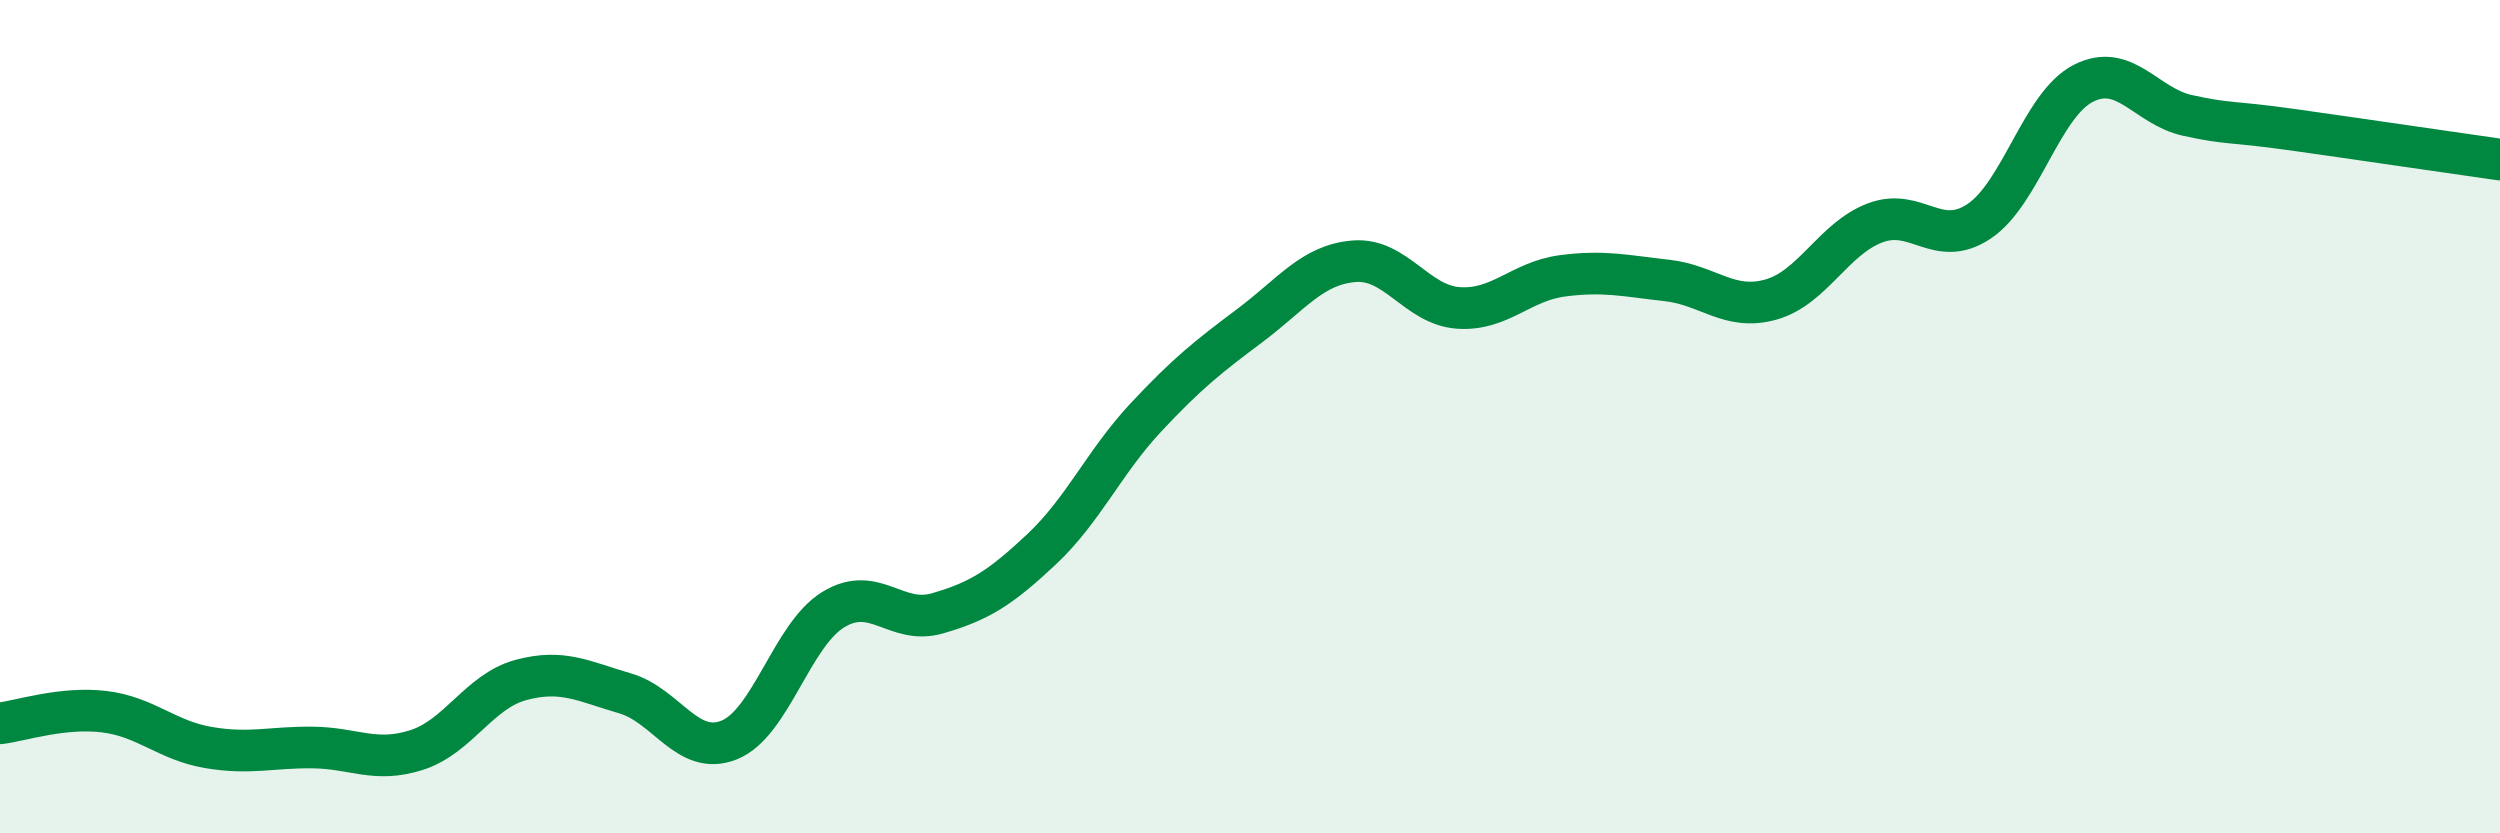 
    <svg width="60" height="20" viewBox="0 0 60 20" xmlns="http://www.w3.org/2000/svg">
      <path
        d="M 0,17.36 C 0.5,17.3 1.5,16.96 2.5,17.08 C 3.5,17.2 4,17.77 5,17.94 C 6,18.11 6.5,17.93 7.5,17.94 C 8.5,17.95 9,18.32 10,18 C 11,17.68 11.5,16.59 12.5,16.32 C 13.5,16.05 14,16.35 15,16.64 C 16,16.93 16.5,18.16 17.5,17.76 C 18.5,17.36 19,15.24 20,14.63 C 21,14.02 21.5,15.01 22.5,14.72 C 23.5,14.43 24,14.12 25,13.18 C 26,12.24 26.5,11.09 27.5,10.02 C 28.5,8.95 29,8.56 30,7.81 C 31,7.06 31.5,6.35 32.5,6.27 C 33.5,6.19 34,7.32 35,7.39 C 36,7.46 36.5,6.75 37.5,6.62 C 38.5,6.49 39,6.62 40,6.73 C 41,6.84 41.5,7.47 42.5,7.19 C 43.5,6.91 44,5.73 45,5.35 C 46,4.97 46.5,5.98 47.5,5.31 C 48.5,4.64 49,2.51 50,2 C 51,1.49 51.5,2.55 52.5,2.77 C 53.5,2.99 53.5,2.9 55,3.11 C 56.5,3.32 59,3.69 60,3.83L60 20L0 20Z"
        fill="#008740"
        opacity="0.1"
        stroke-linecap="round"
        stroke-linejoin="round"
      />
      <path
        d="M 0,17.36 C 0.5,17.3 1.5,16.96 2.5,17.08 C 3.5,17.2 4,17.77 5,17.94 C 6,18.11 6.5,17.93 7.5,17.94 C 8.5,17.95 9,18.32 10,18 C 11,17.68 11.5,16.59 12.5,16.32 C 13.5,16.05 14,16.35 15,16.64 C 16,16.93 16.5,18.16 17.5,17.76 C 18.5,17.36 19,15.24 20,14.63 C 21,14.02 21.5,15.01 22.5,14.72 C 23.5,14.43 24,14.12 25,13.18 C 26,12.24 26.5,11.09 27.5,10.02 C 28.5,8.95 29,8.56 30,7.81 C 31,7.06 31.5,6.35 32.5,6.27 C 33.5,6.19 34,7.32 35,7.39 C 36,7.46 36.5,6.75 37.5,6.62 C 38.5,6.49 39,6.62 40,6.73 C 41,6.84 41.5,7.47 42.5,7.19 C 43.5,6.91 44,5.73 45,5.35 C 46,4.97 46.5,5.98 47.5,5.31 C 48.5,4.64 49,2.51 50,2 C 51,1.49 51.5,2.55 52.5,2.77 C 53.5,2.99 53.5,2.9 55,3.11 C 56.5,3.32 59,3.69 60,3.83"
        stroke="#008740"
        stroke-width="1"
        fill="none"
        stroke-linecap="round"
        stroke-linejoin="round"
      />
    </svg>
  